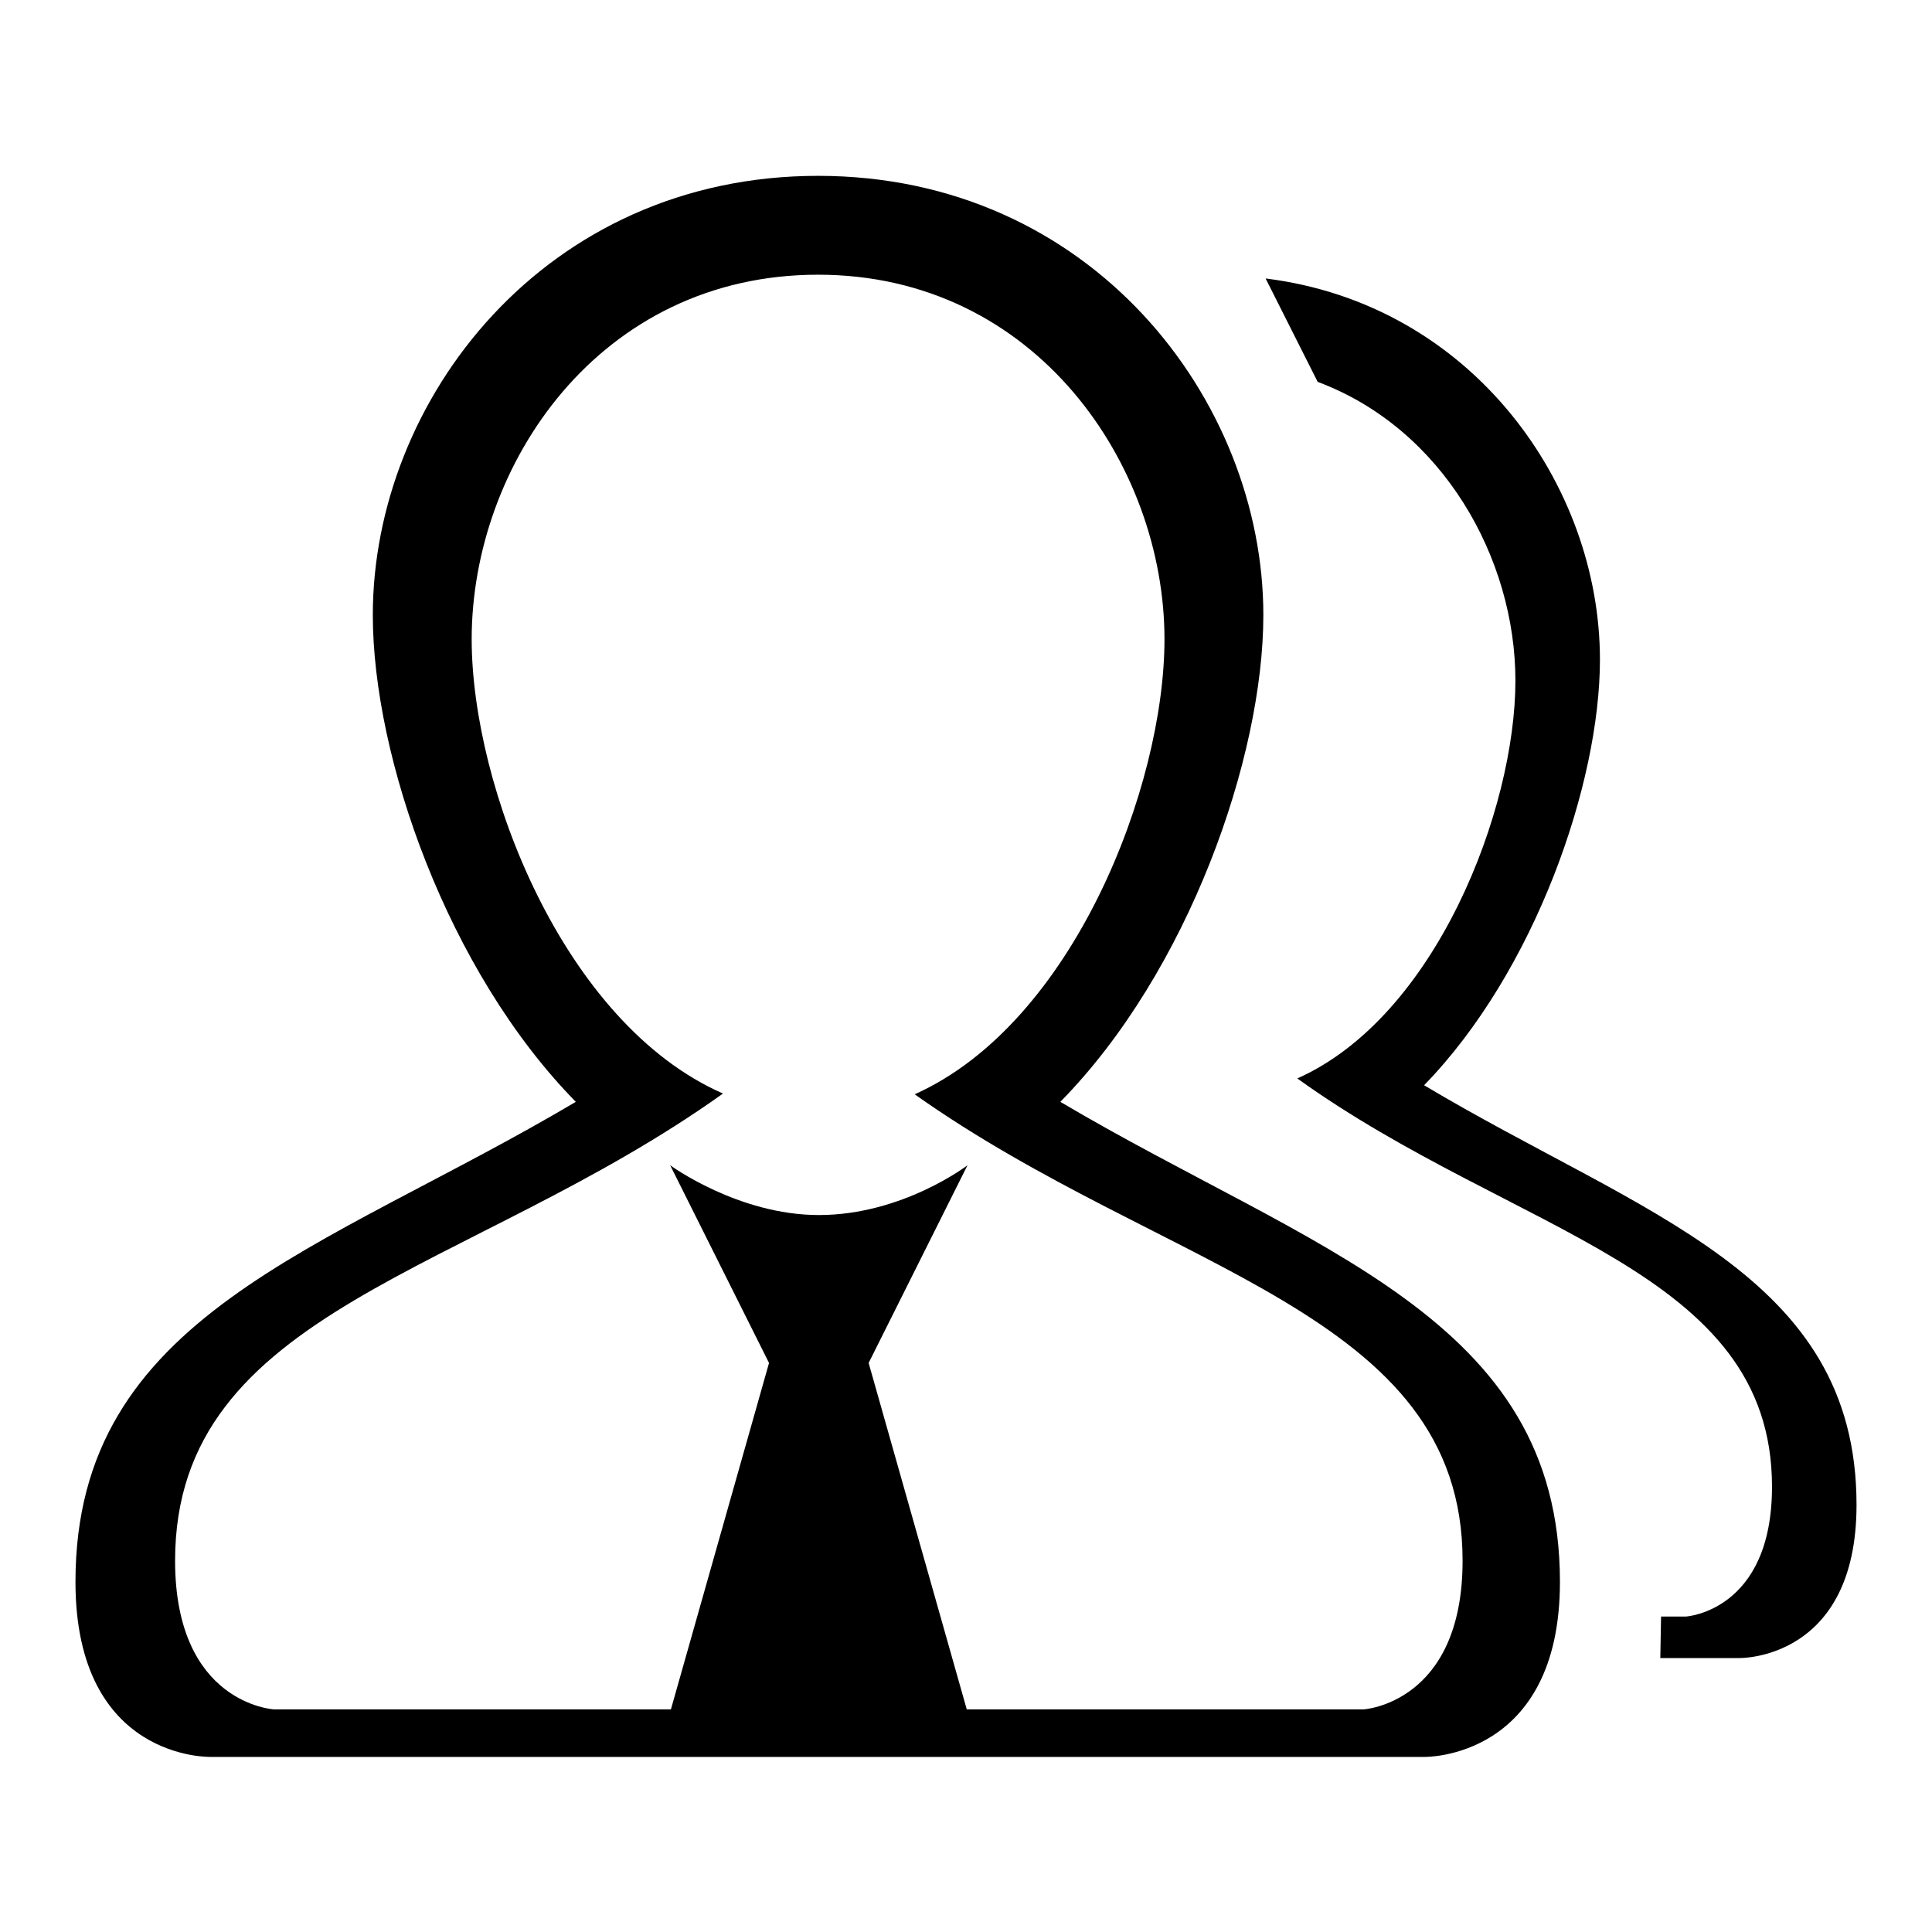 <?xml version="1.0" encoding="utf-8"?>
<!-- Svg Vector Icons : http://www.onlinewebfonts.com/icon -->
<!DOCTYPE svg PUBLIC "-//W3C//DTD SVG 1.1//EN" "http://www.w3.org/Graphics/SVG/1.1/DTD/svg11.dtd">
<svg version="1.1" xmlns="http://www.w3.org/2000/svg" xmlns:xlink="http://www.w3.org/1999/xlink" x="0px" y="0px" viewBox="0 0 256 256" enable-background="new 0 0 256 256" xml:space="preserve">
<g><g><path fill="#000000" d="M246,199.4c0,20.6-15.5,20.3-15.5,20.3H220l0.1-5.5h3.3c0,0,11.4-0.7,11.4-17.2c0-28.9-34.1-33.4-62.9-54.1c18.4-8.2,28.9-35.7,28.9-52.7c0-16.2-9.6-33.4-26.2-39.6l-6.9-13.7c27.4,3.4,44.3,27.4,44.3,50.5c0,16.4-8.6,41.3-23.3,56.4C217.5,161,246,168.7,246,199.4z M206.7,209.6c0,23.5-17.9,23.2-17.9,23.2H27.9c0,0-17.9,0.5-17.9-23.2c0-35.4,32.7-43.7,66.3-63.6c-17-17.3-26.9-45.7-26.9-64.5c0-28.5,22.8-58.2,59-58.2s59,29.7,59,58.2c0,18.8-9.9,47.2-26.9,64.5C173.8,165.7,206.7,174.5,206.7,209.6z M154.3,84.7c0-23-17-48.3-45.9-48.3c-29,0-45.9,25.2-45.9,48.3c0,19.5,12.1,50.9,33.3,60.2c-33.6,24-72.6,28.5-72.6,61.9c0,19,13.1,19.7,13.1,19.7h52.6l13-45.9l-13.1-26.2c0,0,9,6.6,19.7,6.6c11.1,0,19.7-6.6,19.7-6.6l-13.1,26.2l13,45.9h52.6c0,0,13.1-0.8,13.1-19.7c0-33.1-39.3-38.2-72.6-61.8C142.2,135.6,154.3,104.2,154.3,84.7z"/></g></g>
</svg>